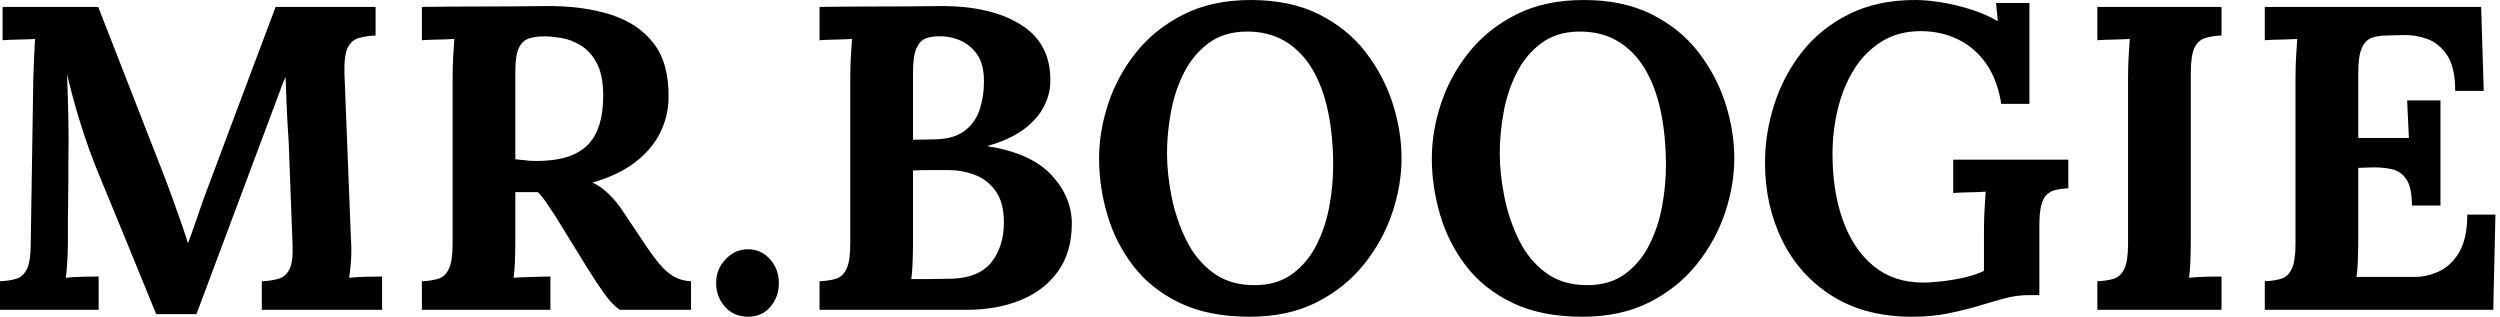 <svg baseProfile="full" height="28" version="1.1" viewBox="0 0 221 28" width="221" xmlns="http://www.w3.org/2000/svg" xmlns:ev="http://www.w3.org/2001/xml-events" xmlns:xlink="http://www.w3.org/1999/xlink"><defs /><g><path d="M15.607 27.77Q14.306 24.596 13.025 21.459Q11.743 18.322 10.443 15.186Q10.137 14.459 9.658 13.139Q9.18 11.82 8.664 10.098Q8.148 8.377 7.727 6.541Q7.803 8.683 7.842 10.577Q7.88 12.47 7.842 14.191Q7.842 15.033 7.842 15.913Q7.842 16.792 7.822 17.653Q7.803 18.514 7.803 19.374Q7.803 20.235 7.803 21.115Q7.803 22.148 7.746 23.104Q7.689 24.06 7.612 24.557Q8.262 24.481 9.199 24.462Q10.137 24.443 10.519 24.443V27.388H1.798V24.863Q2.678 24.825 3.27 24.634Q3.863 24.443 4.189 23.754Q4.514 23.066 4.514 21.536L4.743 6.885Q4.781 5.852 4.82 4.896Q4.858 3.94 4.896 3.443Q4.284 3.481 3.366 3.5Q2.448 3.519 2.027 3.557V0.612H10.481L16.257 15.415Q16.601 16.295 17.022 17.462Q17.443 18.628 17.825 19.719Q18.208 20.809 18.399 21.459H18.437Q18.934 20.12 19.355 18.858Q19.776 17.596 20.235 16.41Q21.727 12.432 23.199 8.492Q24.672 4.552 26.164 0.612H35.0V3.137Q34.158 3.175 33.508 3.366Q32.858 3.557 32.533 4.227Q32.208 4.896 32.246 6.464L32.82 21.115Q32.896 22.148 32.82 23.104Q32.743 24.06 32.667 24.557Q33.317 24.481 34.254 24.462Q35.191 24.443 35.574 24.443V27.388H24.94V24.863Q25.82 24.825 26.451 24.634Q27.082 24.443 27.407 23.754Q27.732 23.066 27.656 21.536L27.35 13.426Q27.35 12.967 27.273 11.839Q27.197 10.71 27.139 9.352Q27.082 7.995 27.044 6.809Q26.929 7.077 26.814 7.325Q26.699 7.574 26.623 7.842L19.164 27.77Z M39.093 27.388V24.863Q39.973 24.825 40.566 24.634Q41.158 24.443 41.484 23.754Q41.809 23.066 41.809 21.536V6.885Q41.809 5.852 41.866 4.896Q41.923 3.94 41.962 3.443Q41.35 3.481 40.432 3.5Q39.514 3.519 39.093 3.557V0.612Q41.809 0.574 44.525 0.574Q47.24 0.574 49.956 0.536Q53.322 0.497 55.809 1.301Q58.295 2.104 59.634 3.902Q60.973 5.699 60.896 8.76Q60.858 10.366 60.112 11.82Q59.366 13.273 57.893 14.383Q56.421 15.492 54.164 16.142Q54.891 16.448 55.598 17.137Q56.306 17.825 56.803 18.59L58.601 21.268Q59.443 22.568 60.093 23.333Q60.743 24.098 61.393 24.462Q62.044 24.825 62.885 24.863V27.388H56.574Q55.885 26.891 55.216 25.954Q54.546 25.016 53.781 23.792L50.951 19.202Q50.454 18.437 50.09 17.902Q49.727 17.366 49.344 16.984Q48.732 16.984 48.311 16.984Q47.891 16.984 47.355 16.984V21.077Q47.355 22.148 47.317 23.104Q47.279 24.06 47.202 24.557Q47.623 24.519 48.273 24.5Q48.923 24.481 49.555 24.462Q50.186 24.443 50.454 24.443V27.388ZM49.191 14.23Q51.333 14.23 52.634 13.598Q53.934 12.967 54.527 11.686Q55.12 10.404 55.12 8.454Q55.12 6.617 54.546 5.566Q53.973 4.514 53.112 3.997Q52.251 3.481 51.372 3.347Q50.492 3.213 49.918 3.213Q49.115 3.213 48.541 3.404Q47.967 3.596 47.661 4.246Q47.355 4.896 47.355 6.235V14.077Q47.776 14.115 48.235 14.172Q48.694 14.23 49.191 14.23Z M67.934 28.0Q66.672 28.0 65.888 27.12Q65.104 26.24 65.104 25.016Q65.104 23.792 65.945 22.913Q66.787 22.033 67.896 22.033Q69.082 22.033 69.866 22.913Q70.65 23.792 70.65 25.016Q70.65 26.24 69.904 27.12Q69.158 28.0 67.934 28.0Z M74.246 27.388V24.863Q75.126 24.825 75.719 24.634Q76.311 24.443 76.637 23.754Q76.962 23.066 76.962 21.536V6.885Q76.962 5.852 77.019 4.896Q77.077 3.94 77.115 3.443Q76.503 3.481 75.585 3.5Q74.667 3.519 74.246 3.557V0.612Q76.885 0.574 79.544 0.574Q82.202 0.574 84.842 0.536Q89.432 0.497 92.128 2.238Q94.825 3.978 94.634 7.497Q94.557 8.607 93.945 9.658Q93.333 10.71 92.128 11.552Q90.923 12.393 89.126 12.891V12.929Q92.951 13.541 94.749 15.473Q96.546 17.404 96.546 19.776Q96.546 22.262 95.342 23.964Q94.137 25.667 92.033 26.527Q89.929 27.388 87.251 27.388ZM82.355 24.672Q83.044 24.672 83.656 24.672Q84.268 24.672 84.88 24.653Q85.492 24.634 86.066 24.634Q88.399 24.519 89.47 23.142Q90.541 21.765 90.541 19.661Q90.541 17.902 89.814 16.888Q89.087 15.874 87.959 15.454Q86.831 15.033 85.607 15.033Q84.65 15.033 83.962 15.033Q83.273 15.033 82.508 15.071V21.306Q82.508 22.339 82.47 23.257Q82.432 24.175 82.355 24.672ZM82.508 12.355 84.497 12.317Q86.104 12.279 87.041 11.59Q87.978 10.902 88.38 9.735Q88.781 8.568 88.781 7.191Q88.781 5.661 88.169 4.801Q87.557 3.94 86.639 3.557Q85.721 3.175 84.727 3.213Q84.115 3.213 83.617 3.404Q83.12 3.596 82.814 4.265Q82.508 4.934 82.508 6.426Z M112.268 28.0Q108.634 28.0 106.09 26.776Q103.546 25.552 101.978 23.505Q100.41 21.459 99.683 18.973Q98.956 16.486 98.956 14Q98.956 11.59 99.779 9.123Q100.601 6.656 102.265 4.59Q103.929 2.525 106.454 1.262Q108.978 0.0 112.383 0.0Q115.863 0.0 118.388 1.262Q120.913 2.525 122.519 4.609Q124.126 6.694 124.91 9.142Q125.694 11.59 125.694 14Q125.694 16.372 124.872 18.82Q124.049 21.268 122.385 23.352Q120.721 25.437 118.197 26.719Q115.672 28.0 112.268 28.0ZM112.689 25.208Q114.678 25.208 116.016 24.232Q117.355 23.257 118.158 21.689Q118.962 20.12 119.306 18.265Q119.65 16.41 119.65 14.65Q119.65 12.011 119.191 9.831Q118.732 7.65 117.776 6.063Q116.82 4.475 115.347 3.615Q113.874 2.754 111.885 2.792Q109.934 2.831 108.596 3.844Q107.257 4.858 106.454 6.445Q105.65 8.033 105.306 9.907Q104.962 11.781 104.962 13.541Q104.962 15.339 105.363 17.366Q105.765 19.393 106.645 21.191Q107.525 22.989 109.016 24.098Q110.508 25.208 112.689 25.208Z M141.683 28.0Q138.049 28.0 135.505 26.776Q132.962 25.552 131.393 23.505Q129.825 21.459 129.098 18.973Q128.372 16.486 128.372 14Q128.372 11.59 129.194 9.123Q130.016 6.656 131.68 4.59Q133.344 2.525 135.869 1.262Q138.393 0.0 141.798 0.0Q145.279 0.0 147.803 1.262Q150.328 2.525 151.934 4.609Q153.541 6.694 154.325 9.142Q155.109 11.59 155.109 14Q155.109 16.372 154.287 18.82Q153.464 21.268 151.801 23.352Q150.137 25.437 147.612 26.719Q145.087 28.0 141.683 28.0ZM142.104 25.208Q144.093 25.208 145.432 24.232Q146.77 23.257 147.574 21.689Q148.377 20.12 148.721 18.265Q149.066 16.41 149.066 14.65Q149.066 12.011 148.607 9.831Q148.148 7.65 147.191 6.063Q146.235 4.475 144.762 3.615Q143.29 2.754 141.301 2.792Q139.35 2.831 138.011 3.844Q136.672 4.858 135.869 6.445Q135.066 8.033 134.721 9.907Q134.377 11.781 134.377 13.541Q134.377 15.339 134.779 17.366Q135.18 19.393 136.06 21.191Q136.94 22.989 138.432 24.098Q139.923 25.208 142.104 25.208Z M170.831 28.0Q166.699 28.0 163.792 26.183Q160.885 24.366 159.355 21.268Q157.825 18.169 157.825 14.383Q157.825 11.781 158.648 9.219Q159.47 6.656 161.115 4.571Q162.76 2.486 165.265 1.243Q167.77 0.0 171.098 0.0Q172.131 0.0 173.432 0.21Q174.732 0.421 176.052 0.842Q177.372 1.262 178.404 1.874L178.251 0.268H181.197V9.18H178.71Q178.366 7.038 177.372 5.623Q176.377 4.208 174.885 3.481Q173.393 2.754 171.596 2.754Q169.607 2.754 168.134 3.672Q166.661 4.59 165.705 6.12Q164.749 7.65 164.27 9.601Q163.792 11.552 163.792 13.617Q163.792 16.907 164.71 19.47Q165.628 22.033 167.407 23.505Q169.186 24.978 171.787 24.978Q172.514 24.978 173.508 24.863Q174.503 24.749 175.497 24.519Q176.492 24.29 177.18 23.945V20.388Q177.18 19.355 177.238 18.399Q177.295 17.443 177.333 16.945Q176.721 16.984 175.803 17.003Q174.885 17.022 174.464 17.06V14.115H184.639V16.639Q183.989 16.678 183.511 16.792Q183.033 16.907 182.708 17.232Q182.383 17.557 182.23 18.208Q182.077 18.858 182.077 19.967V26.087H181.158Q180.049 26.087 178.94 26.393Q177.831 26.699 176.568 27.082Q175.383 27.426 173.967 27.713Q172.552 28.0 170.831 28.0Z M198.18 3.137Q197.339 3.175 196.727 3.366Q196.115 3.557 195.79 4.227Q195.464 4.896 195.464 6.464V21.115Q195.464 22.148 195.426 23.104Q195.388 24.06 195.311 24.557Q195.923 24.481 196.861 24.462Q197.798 24.443 198.18 24.443V27.388H187.202V24.863Q188.082 24.825 188.675 24.634Q189.268 24.443 189.593 23.754Q189.918 23.066 189.918 21.536V6.885Q189.918 5.852 189.975 4.896Q190.033 3.94 190.071 3.443Q189.459 3.481 188.541 3.5Q187.623 3.519 187.202 3.557V0.612H198.18Z M215.011 18.169Q215.011 16.563 214.514 15.836Q214.016 15.109 213.156 14.937Q212.295 14.765 211.262 14.803L210.268 14.842V21.115Q210.268 22.148 210.23 23.066Q210.191 23.984 210.115 24.481H215.24Q216.388 24.481 217.459 23.964Q218.53 23.448 219.219 22.243Q219.907 21.038 219.907 18.973H222.393L222.202 27.388H202.005V24.863Q202.885 24.825 203.478 24.634Q204.071 24.443 204.396 23.754Q204.721 23.066 204.721 21.536V6.885Q204.721 5.852 204.779 4.896Q204.836 3.94 204.874 3.443Q204.262 3.481 203.344 3.5Q202.426 3.519 202.005 3.557V0.612H221.131L221.361 8.033H218.836Q218.836 5.929 218.109 4.858Q217.383 3.787 216.311 3.423Q215.24 3.06 214.208 3.098L212.831 3.137Q212.027 3.137 211.454 3.347Q210.88 3.557 210.574 4.265Q210.268 4.973 210.268 6.464V12.202H214.743L214.59 8.874H217.536V18.169Z " fill="rgb(0,0,0)" transform="translate(-1.798, 0)" /></g></svg>